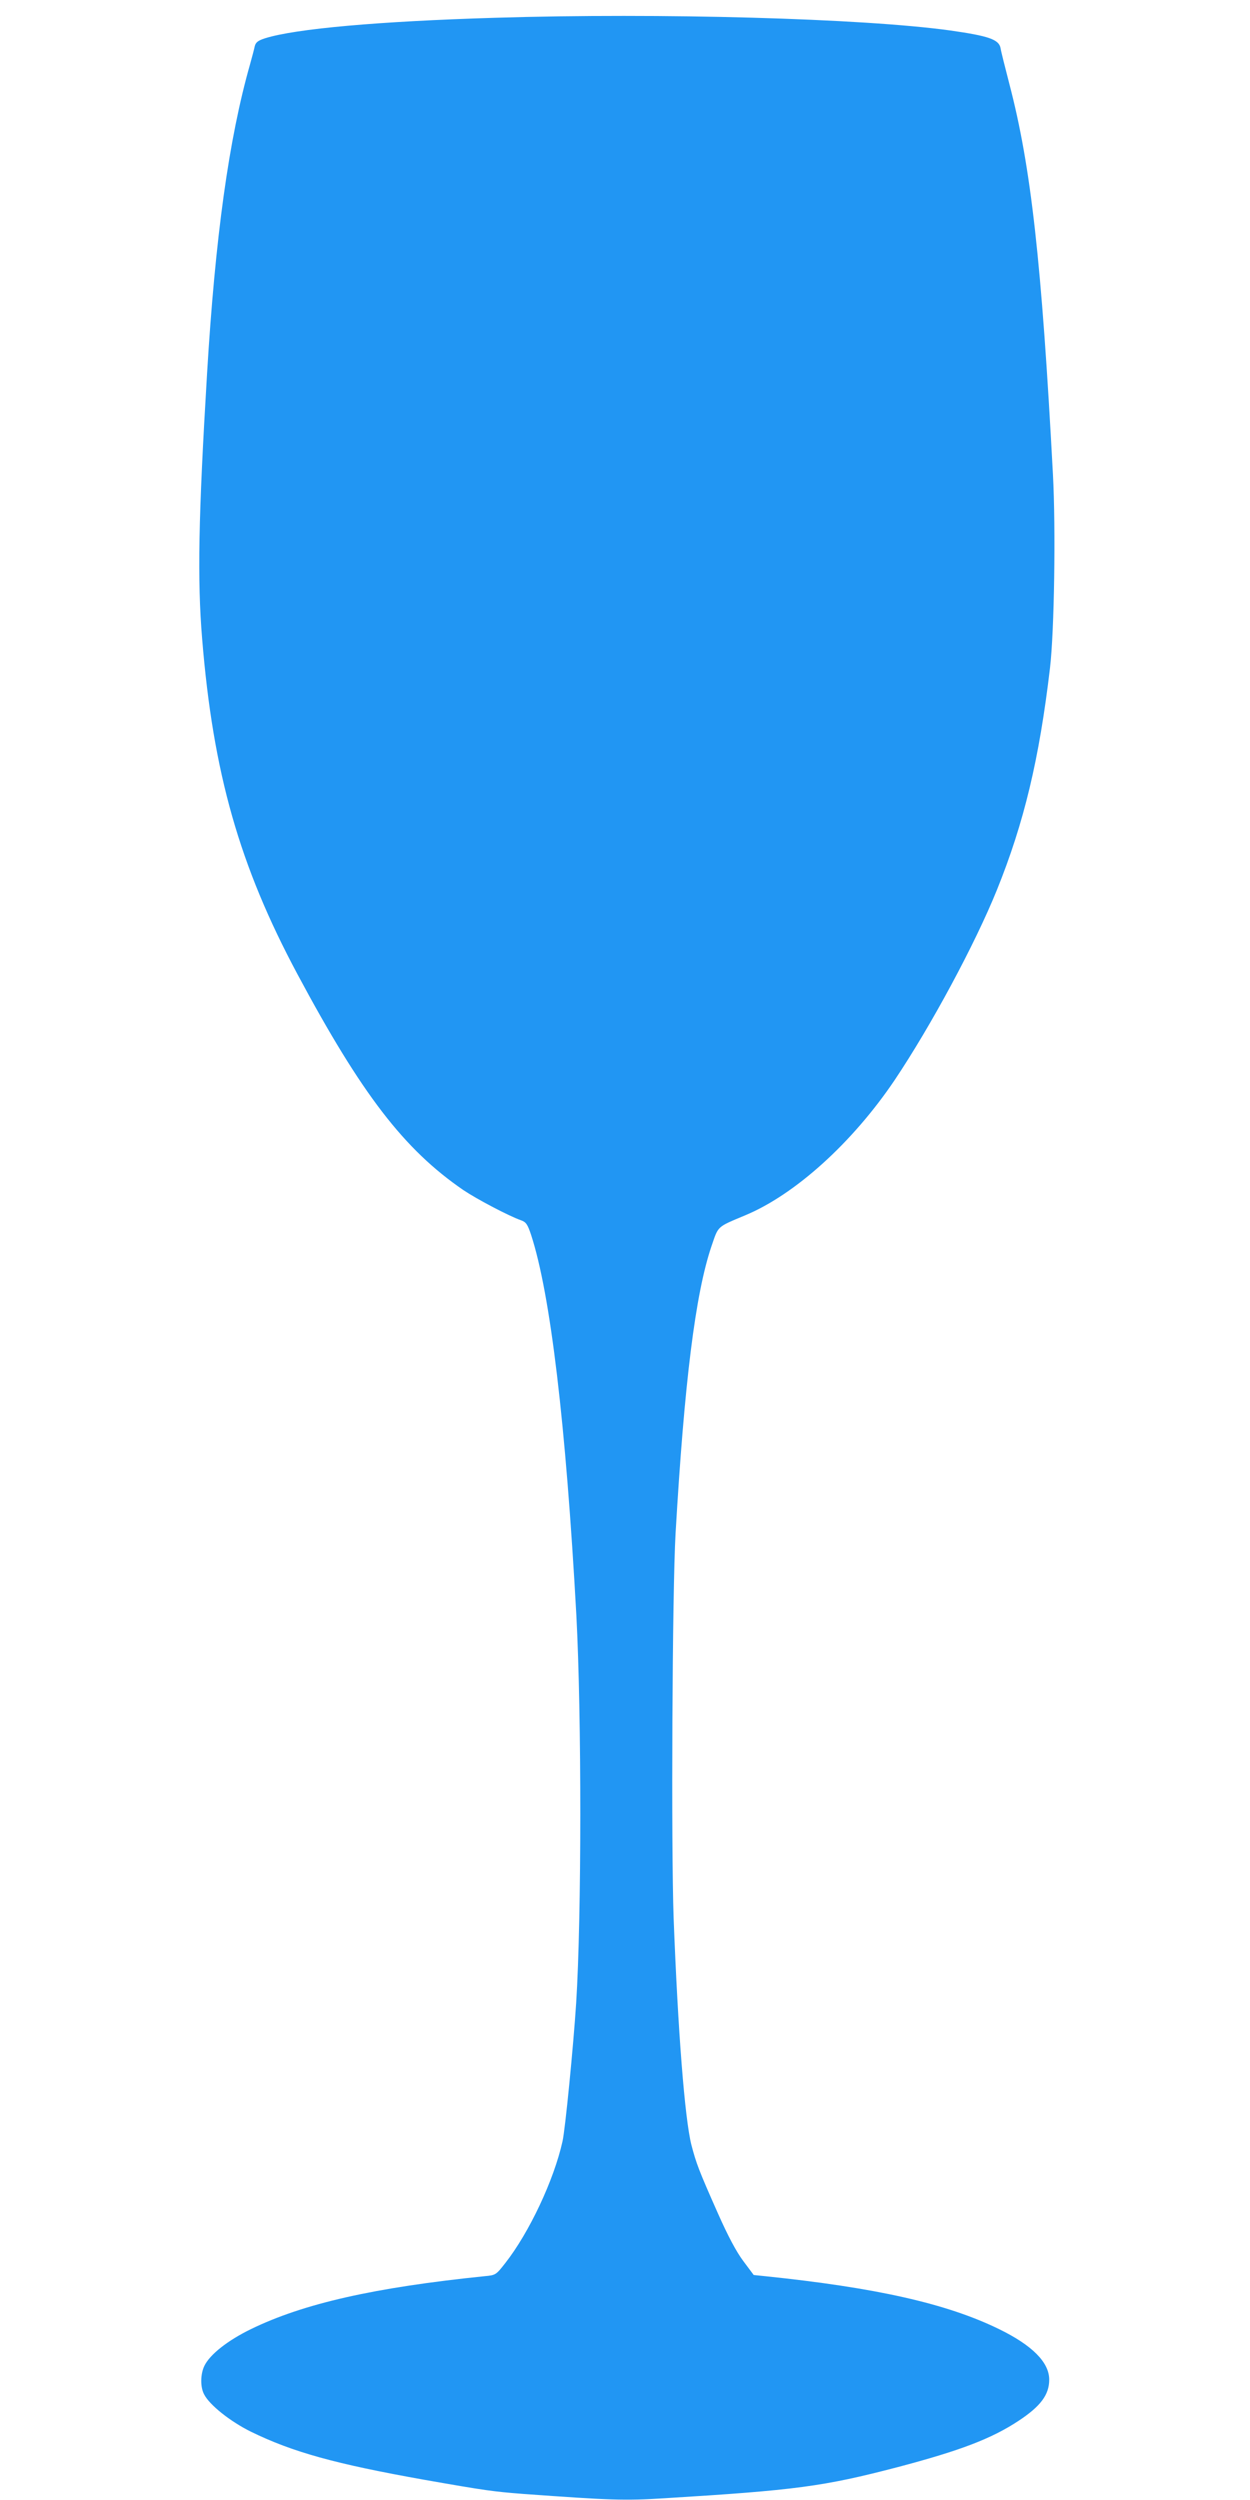 <?xml version="1.0" standalone="no"?>
<!DOCTYPE svg PUBLIC "-//W3C//DTD SVG 20010904//EN"
 "http://www.w3.org/TR/2001/REC-SVG-20010904/DTD/svg10.dtd">
<svg version="1.0" xmlns="http://www.w3.org/2000/svg"
 width="640pt" height="1280pt" viewBox="0 0 640 1280"
 preserveAspectRatio="xMidYMid meet">
<g transform="translate(0,1280) scale(0.1,-0.1)"
fill="#2196f3" stroke="none">
<path d="M2535 12709 c-597 -18 -1022 -56 -1178 -105 -37 -12 -48 -21 -53 -42
-3 -15 -14 -56 -24 -92 -108 -380 -178 -883 -220 -1585 -44 -733 -50 -1054
-25 -1356 56 -687 191 -1162 488 -1717 329 -615 546 -897 849 -1105 70 -47
233 -133 296 -155 25 -9 33 -20 51 -74 99 -303 178 -965 232 -1949 27 -515 27
-1539 -1 -1984 -14 -218 -56 -648 -70 -709 -44 -198 -170 -466 -293 -623 -47
-60 -49 -62 -105 -67 -566 -58 -928 -140 -1197 -271 -119 -58 -211 -130 -239
-189 -20 -42 -21 -108 -1 -145 27 -54 134 -139 239 -191 215 -105 431 -165
891 -247 313 -55 351 -60 505 -72 443 -32 517 -35 723 -22 670 41 813 60 1192
159 322 85 482 146 621 238 112 74 156 133 156 210 0 89 -87 176 -257 259
-268 131 -629 212 -1198 271 l-58 6 -53 71 c-36 48 -79 129 -130 244 -99 223
-111 256 -136 351 -34 135 -69 582 -91 1162 -13 364 -7 1676 10 1970 45 773
101 1225 184 1470 36 105 26 96 171 157 256 106 550 372 766 692 187 279 412
697 524 974 139 344 217 670 272 1137 22 187 30 713 15 992 -58 1089 -112
1573 -223 1998 -22 85 -43 168 -45 183 -8 45 -61 63 -258 91 -447 62 -1483 91
-2330 65z"/>
</g>
</svg>
